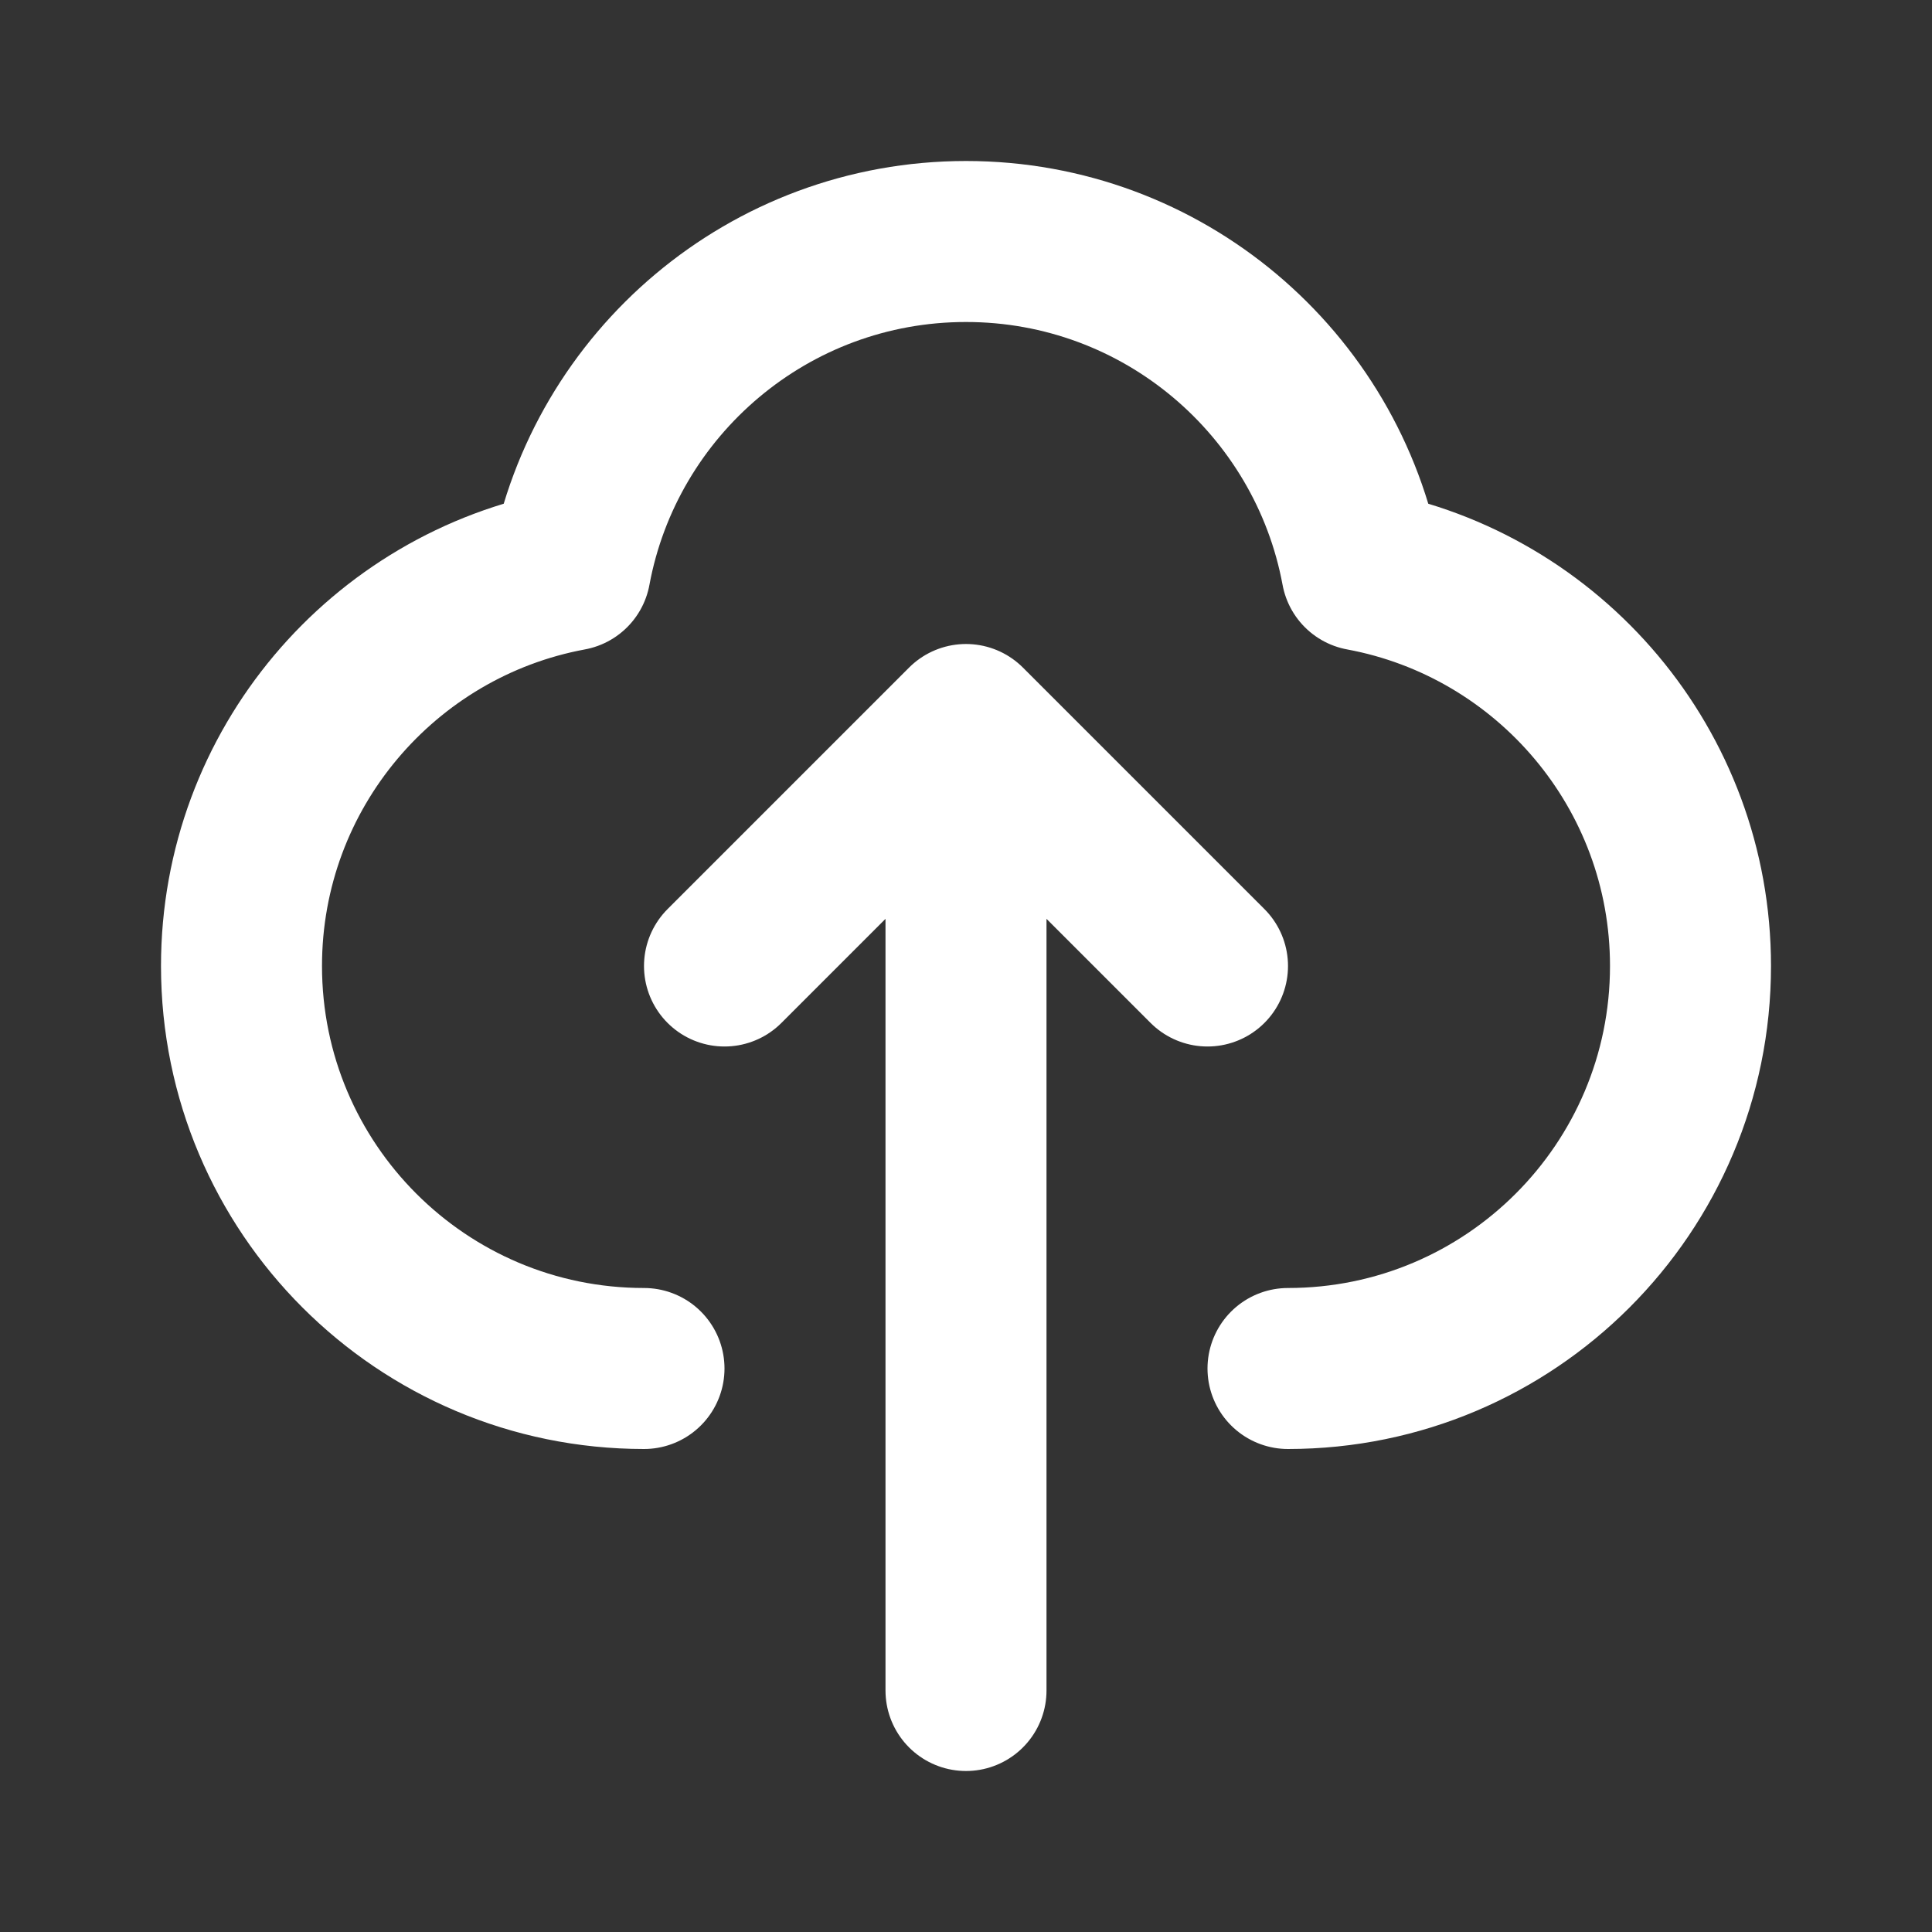 <svg width="24" height="24" viewBox="0 0 24 24" fill="none" xmlns="http://www.w3.org/2000/svg">
<rect x="0" y="0" width="24" height="24" fill="#333333" stroke="none"/>
<path d="M8 17C5.239 17 3 14.761 3 12C3 9.552 4.76 7.514 7.084 7.084C7.514 4.76 9.552 3 12 3C14.448 3 16.486 4.76 16.916 7.084C19.24 7.514 21 9.552 21 12C21 14.761 18.761 17 16 17M9 12L12 9M12 9L15 12M12 9V21" stroke="white" stroke-width="2" stroke-linecap="round" stroke-linejoin="round"/>
</svg>
